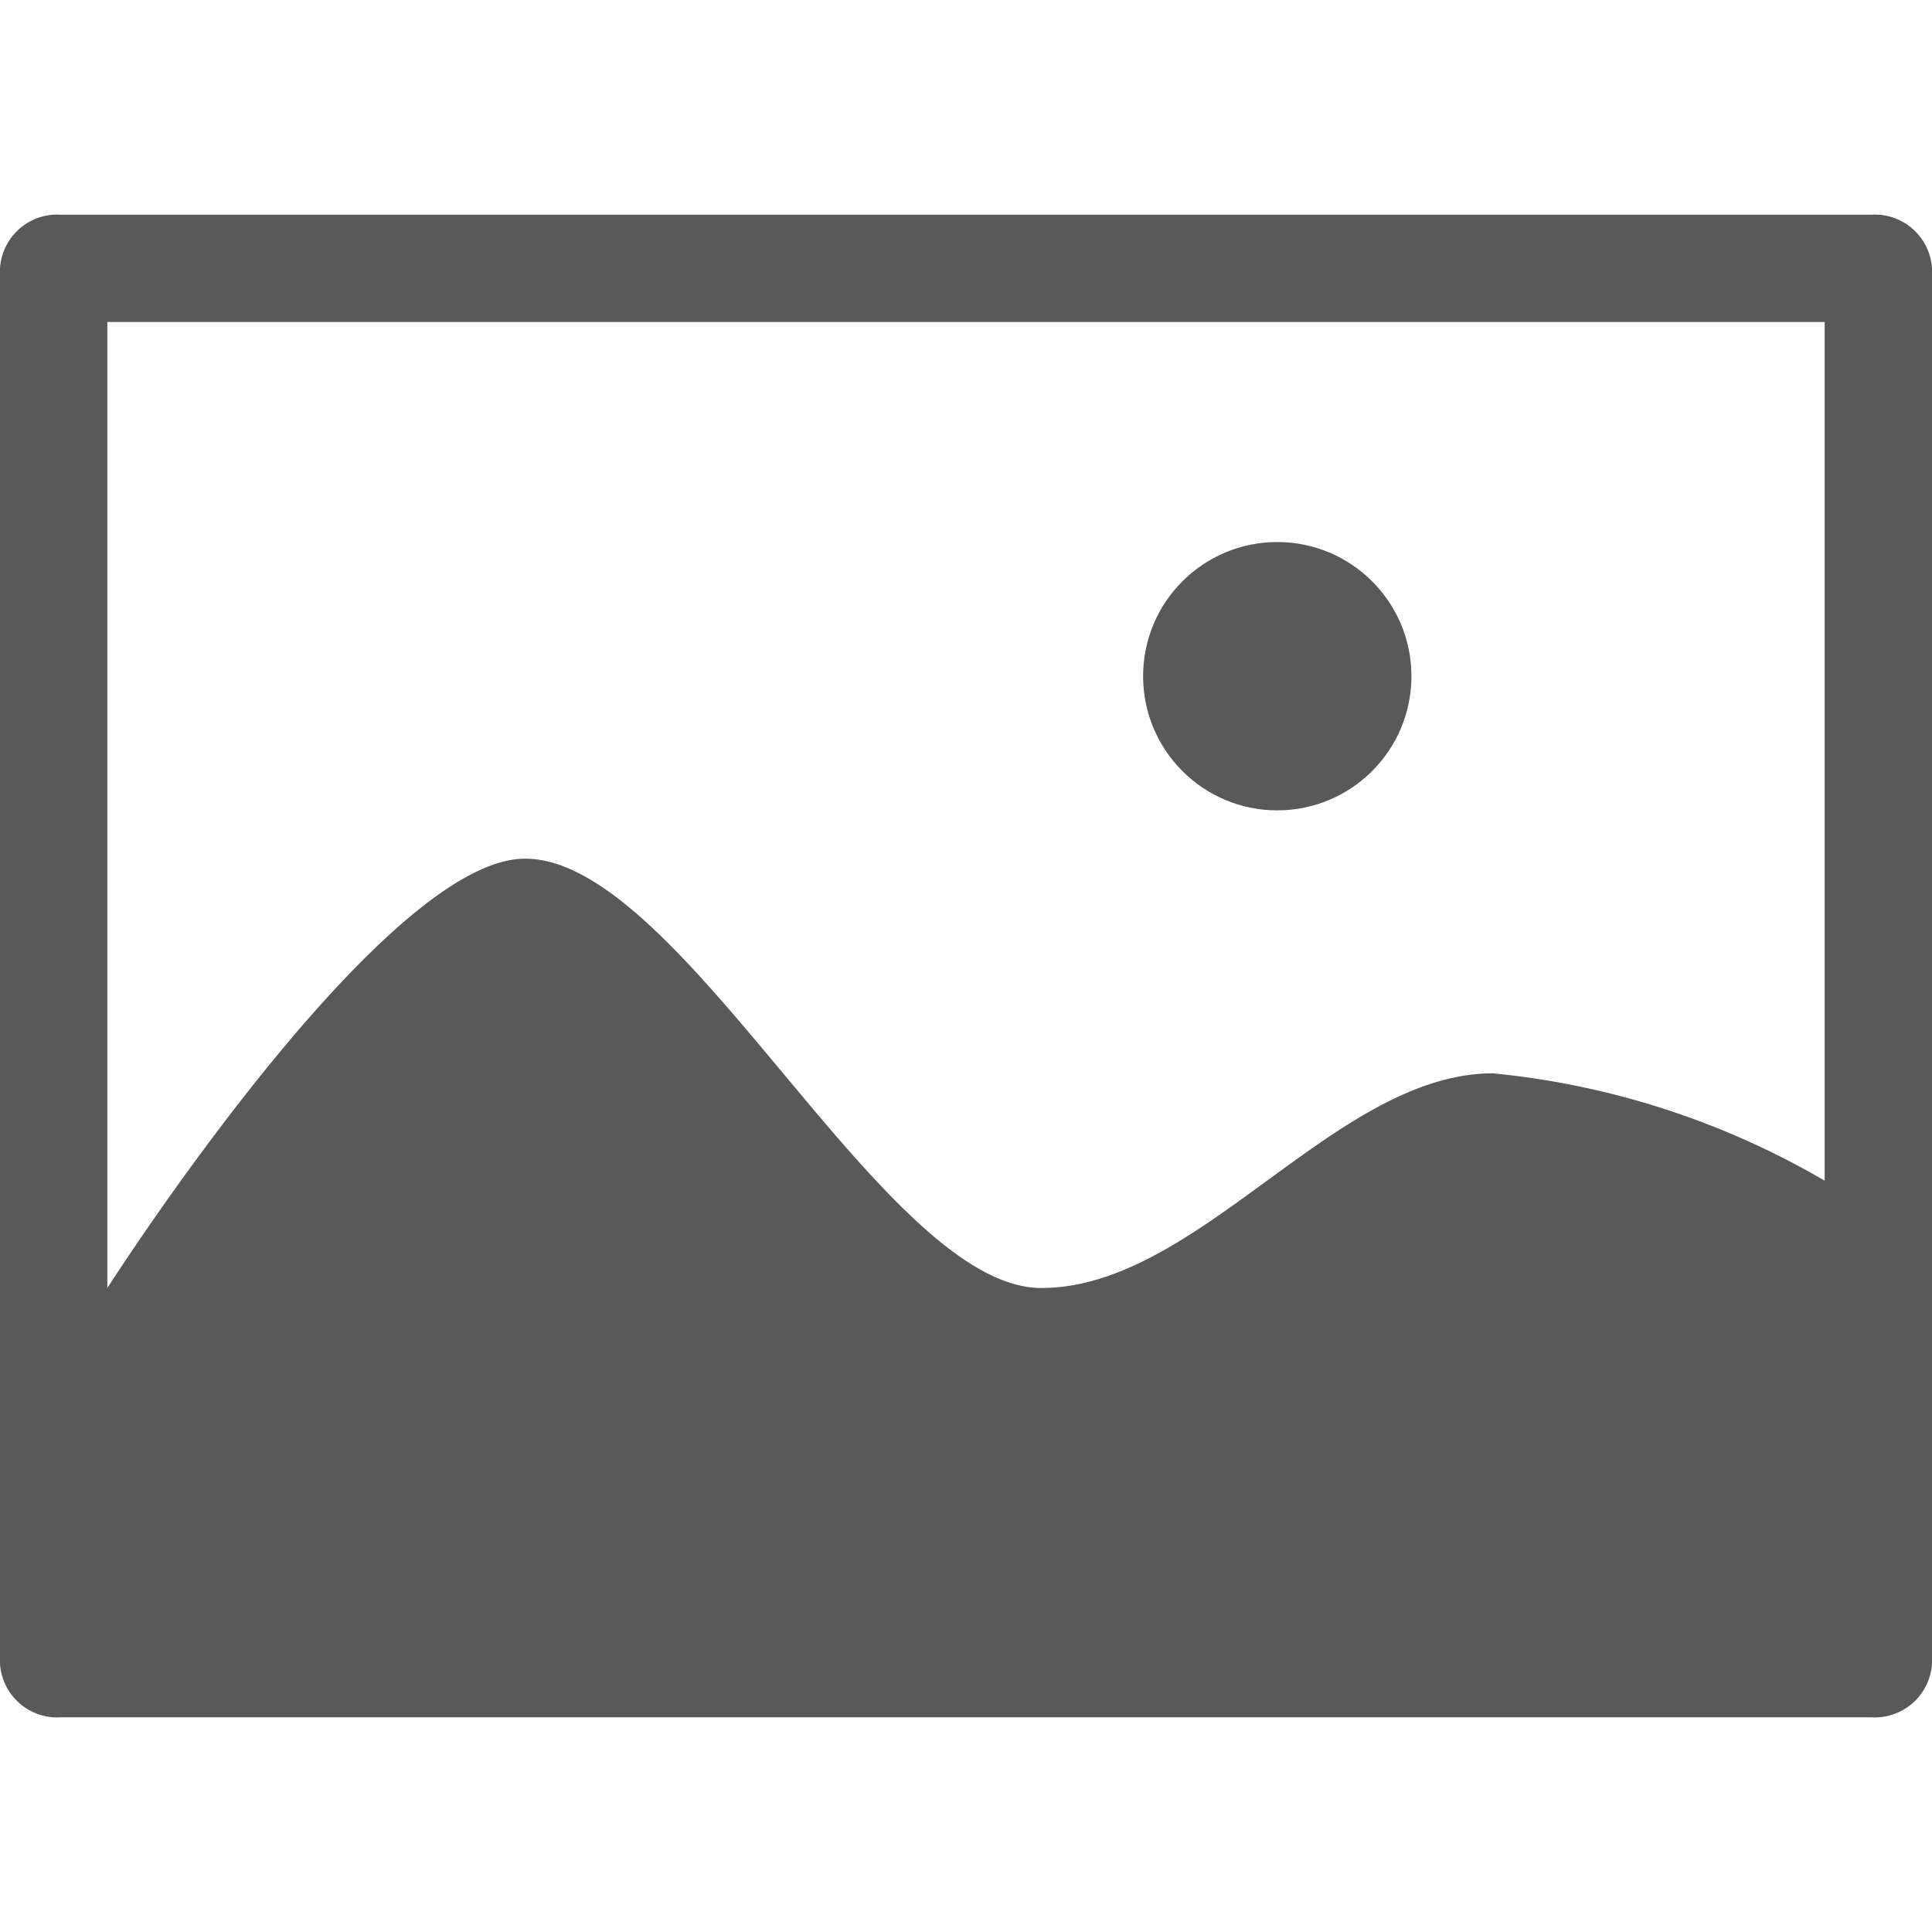 <svg xmlns="http://www.w3.org/2000/svg" data-name="S_Image_18_N@2x" height="36" id="S_Image_18_N_2x" viewBox="0 0 36 36" width="36">
  <defs>
    <style>
	.fill {
		fill: #000000;
		
        fill-rule: evenodd;
        opacity: 0.65;
      }</style>
  </defs>
  <title>S_Image_18_N@2x</title>
  <circle class="fill" cx="23.8" cy="12.6" r="2.5" />
  <path class="fill" d="M34.875,4H1.125A1.068,1.068,0,0,0,0,5V31a1.068,1.068,0,0,0,1.125,1h33.75A1.068,1.068,0,0,0,36,31V5A1.068,1.068,0,0,0,34.875,4ZM34,22a15.166,15.166,0,0,0-6.182-2c-2.939,0-5.477,4-8.416,4s-6.679-8-9.618-8C7.113,16,2,24,2,24V6H34Z" />
  </svg>